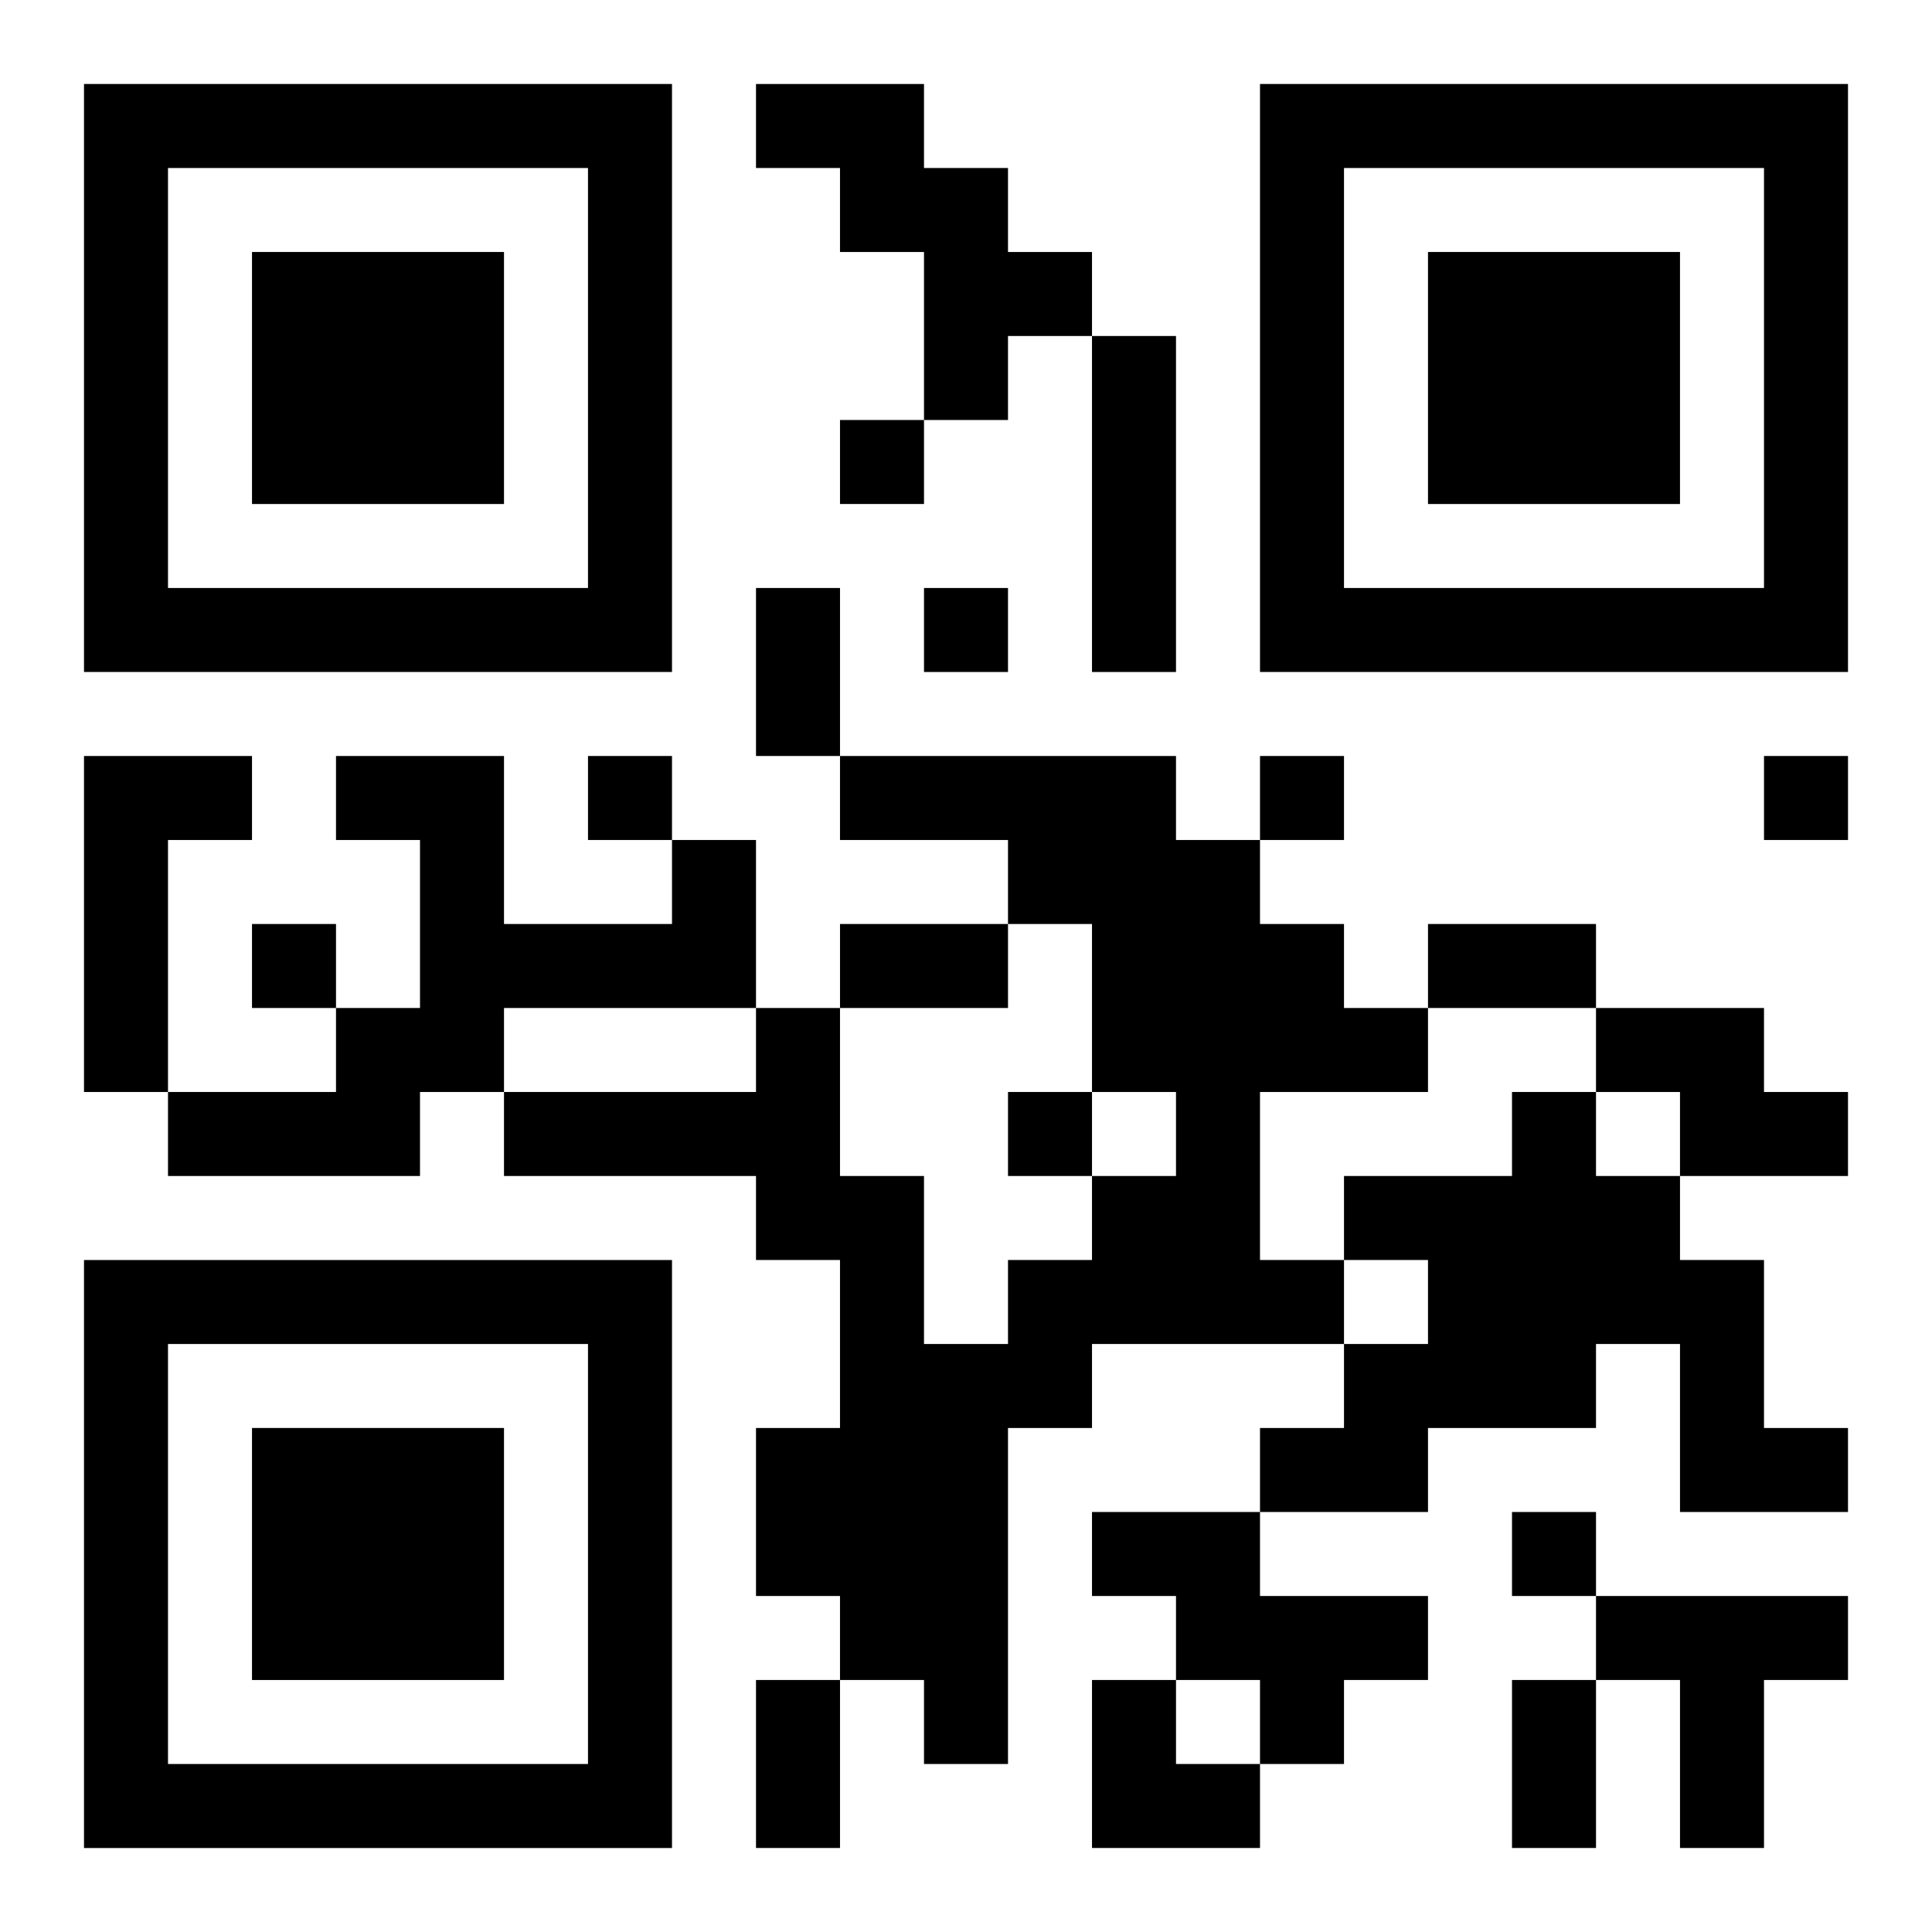 <?xml version="1.0" encoding="UTF-8"?>
<svg width="250" height="250" baseProfile="full" version="1.1" viewBox="-1 -1 23 23" xmlns="http://www.w3.org/2000/svg" xmlns:xlink="http://www.w3.org/1999/xlink"><symbol id="a"><path d="m0 7v7h7v-7h-7zm1 1h5v5h-5v-5zm1 1v3h3v-3h-3z"/></symbol><use y="-7" xlink:href="#a"/><use y="7" xlink:href="#a"/><use x="14" y="-7" xlink:href="#a"/><path d="m8 0h2v1h1v1h1v1h-1v1h-1v-2h-1v-1h-1v-1m4 3h1v4h-1v-4m-12 5h2v1h-1v3h-1v-4m9 0h4v1h1v1h1v1h1v1h-2v2h1v1h-3v1h-1v4h-1v-1h-1v-1h-1v-2h1v-2h-1v-1h-3v-1h3v-1h1v2h1v2h1v-1h1v-1h1v-1h-1v-2h-1v-1h-2v-1m-2 1h1v2h-3v1h-1v1h-3v-1h2v-1h1v-2h-1v-1h2v2h2v-1m11 2h2v1h1v1h-2v-1h-1v-1m-1 1h1v1h1v1h1v2h1v1h-2v-2h-1v1h-2v1h-2v-1h1v-1h1v-1h-1v-1h2v-1m-5 5h2v1h2v1h-1v1h-1v-1h-1v-1h-1v-1m6 1h3v1h-1v2h-1v-2h-1v-1m-9-14v1h1v-1h-1m1 2v1h1v-1h-1m-4 2v1h1v-1h-1m8 0v1h1v-1h-1m6 0v1h1v-1h-1m-18 2v1h1v-1h-1m9 2v1h1v-1h-1m6 5v1h1v-1h-1m-9-11h1v2h-1v-2m1 4h2v1h-2v-1m7 0h2v1h-2v-1m-8 9h1v2h-1v-2m9 0h1v2h-1v-2m-5 0h1v1h1v1h-2z"/></svg>
